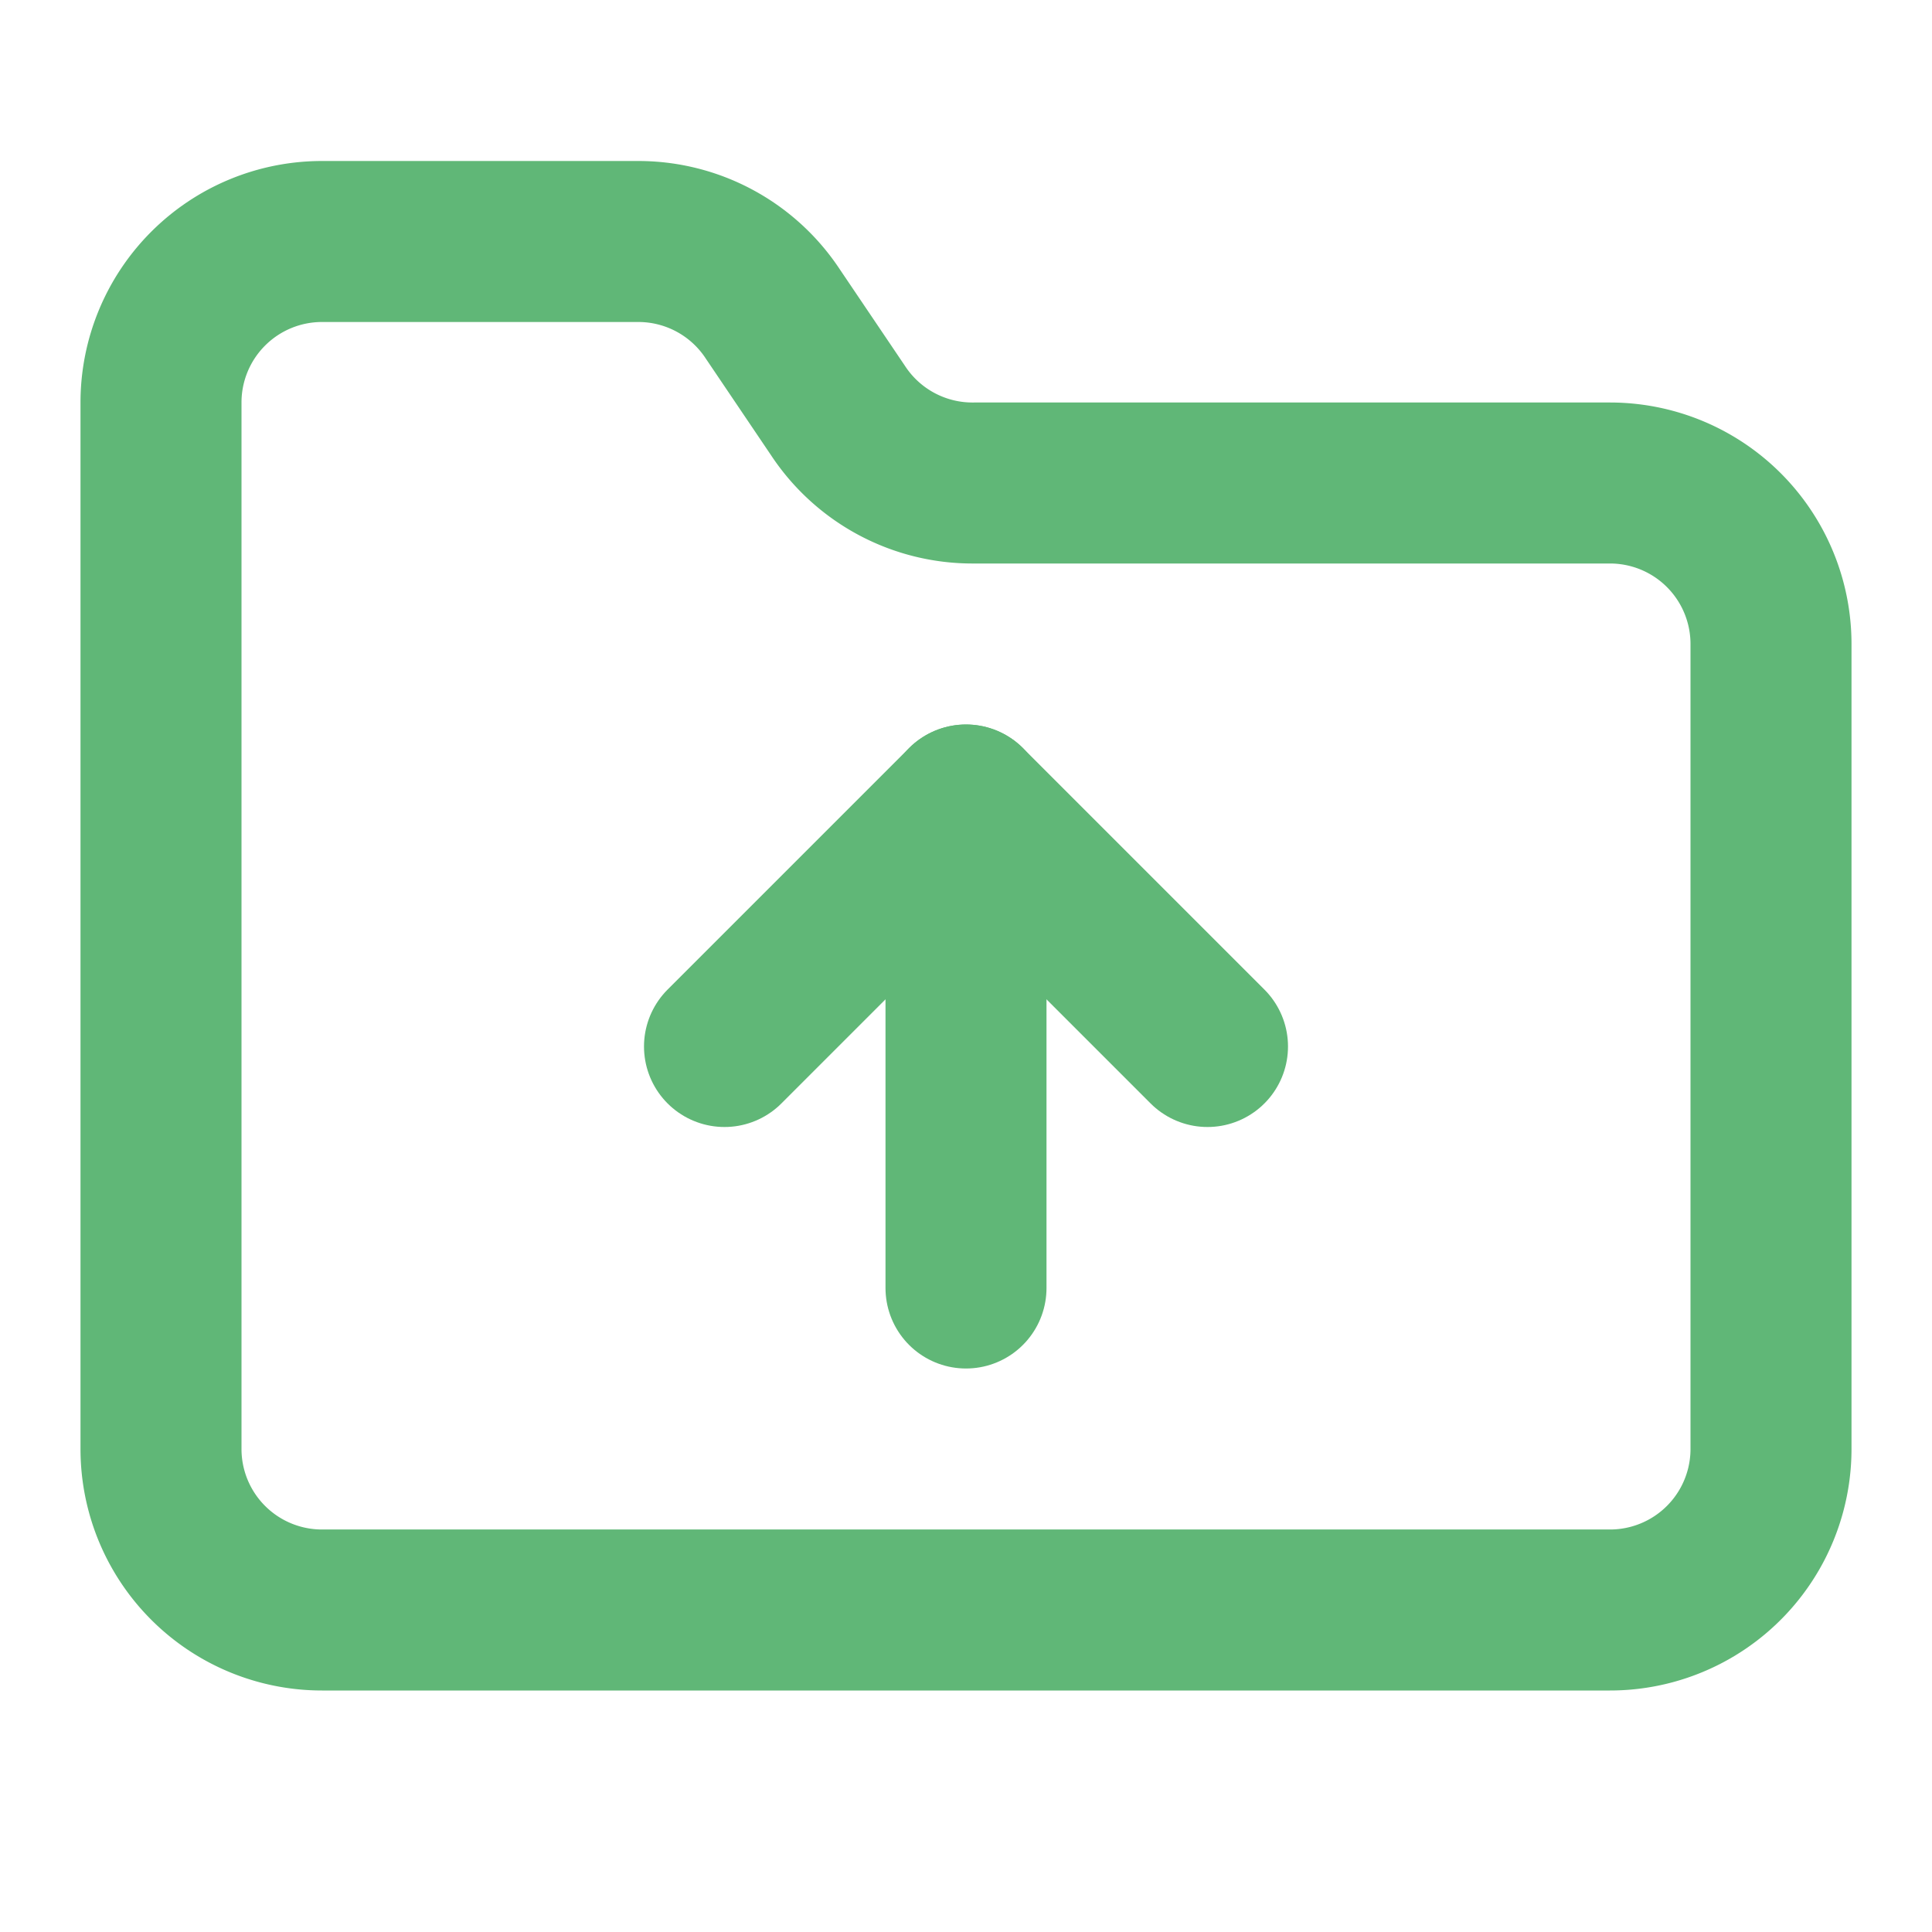 <svg xmlns="http://www.w3.org/2000/svg" width="24" height="24" viewBox="0 0 24 24" fill="none" stroke="#60b777" stroke-width="2" stroke-linecap="round" stroke-linejoin="round" class="lucide lucide-folder-up-icon lucide-folder-up"><path d="M20 20a2 2 0 0 0 2-2V8a2 2 0 0 0-2-2h-7.9a2 2 0 0 1-1.69-.9L9.6 3.9A2 2 0 0 0 7.93 3H4a2 2 0 0 0-2 2v13a2 2 0 0 0 2 2Z"/><path d="M12 10v6"/><path d="m9 13 3-3 3 3"/></svg>
